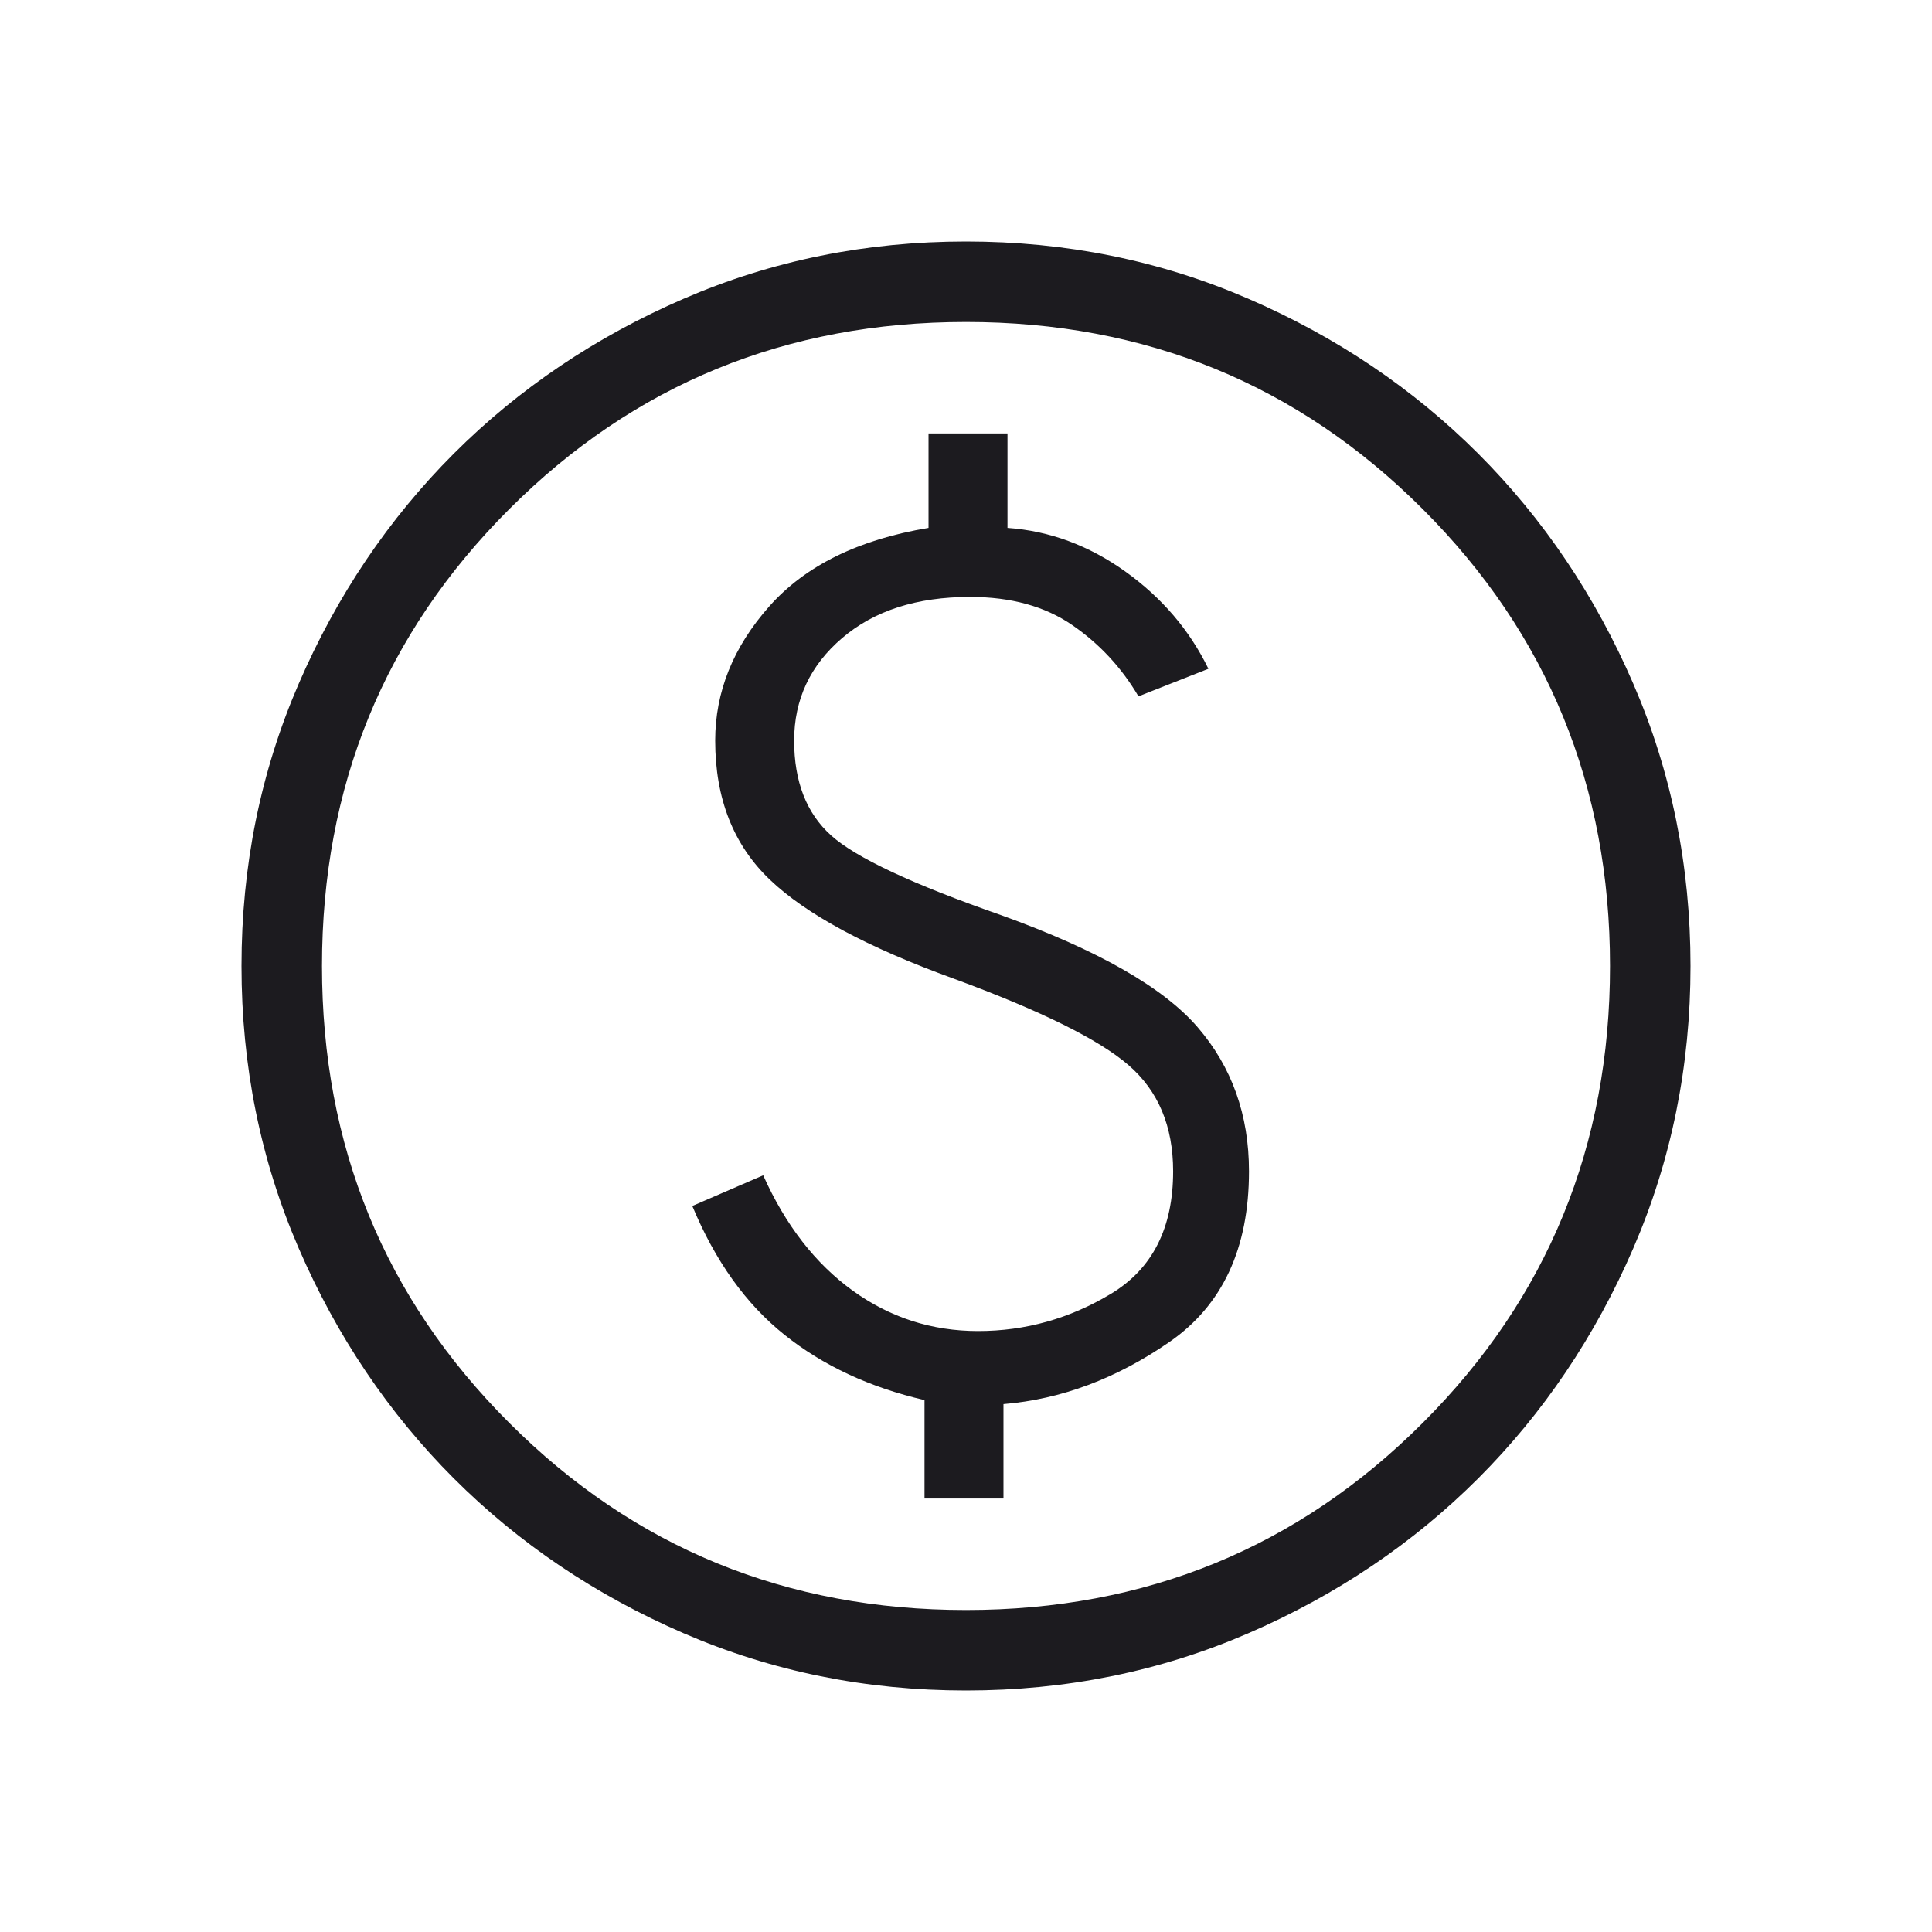 <svg xmlns="http://www.w3.org/2000/svg" fill="none" viewBox="0 0 38 38" height="38" width="38">
<mask height="38" width="38" y="0" x="0" maskUnits="userSpaceOnUse" style="mask-type:alpha" id="mask0_2_132">
<rect fill="#D9D9D9" height="38" width="38"></rect>
</mask>
<g mask="url(#mask0_2_132)">
<path fill="#1C1B1F" d="M18.184 29.474H19.737V27.617C20.874 27.522 21.962 27.114 23.004 26.393C24.045 25.672 24.566 24.554 24.566 23.038C24.566 21.929 24.229 20.984 23.555 20.203C22.881 19.421 21.594 18.687 19.694 18.001C17.948 17.392 16.833 16.869 16.348 16.433C15.863 15.997 15.62 15.375 15.62 14.567C15.62 13.759 15.935 13.086 16.566 12.548C17.196 12.01 18.034 11.741 19.079 11.741C19.883 11.741 20.553 11.925 21.089 12.294C21.625 12.662 22.059 13.13 22.392 13.696L23.768 13.154C23.397 12.393 22.852 11.755 22.135 11.242C21.417 10.728 20.644 10.442 19.816 10.383V8.525H18.263V10.383C16.883 10.612 15.838 11.127 15.13 11.927C14.421 12.727 14.067 13.607 14.067 14.567C14.067 15.705 14.425 16.617 15.141 17.301C15.856 17.985 17.064 18.635 18.762 19.25C20.466 19.877 21.61 20.443 22.196 20.949C22.781 21.454 23.074 22.15 23.074 23.038C23.074 24.152 22.668 24.954 21.855 25.445C21.042 25.935 20.169 26.18 19.238 26.18C18.326 26.18 17.503 25.914 16.77 25.384C16.036 24.853 15.45 24.097 15.011 23.117L13.617 23.72C14.067 24.804 14.672 25.649 15.43 26.254C16.188 26.86 17.106 27.288 18.184 27.538V29.474ZM19 33.25C17.033 33.25 15.183 32.875 13.449 32.125C11.716 31.375 10.207 30.358 8.924 29.076C7.642 27.793 6.625 26.284 5.875 24.551C5.125 22.817 4.75 20.967 4.75 19C4.75 17.033 5.125 15.183 5.875 13.449C6.625 11.716 7.642 10.207 8.924 8.924C10.207 7.642 11.716 6.625 13.449 5.875C15.183 5.125 17.033 4.75 19 4.75C20.967 4.75 22.817 5.125 24.551 5.875C26.284 6.625 27.793 7.642 29.076 8.924C30.358 10.207 31.375 11.716 32.125 13.449C32.875 15.183 33.25 17.033 33.25 19C33.25 20.967 32.875 22.817 32.125 24.551C31.375 26.284 30.358 27.793 29.076 29.076C27.793 30.358 26.284 31.375 24.551 32.125C22.817 32.875 20.967 33.25 19 33.25ZM19 31.667C22.536 31.667 25.531 30.44 27.985 27.985C30.44 25.531 31.667 22.536 31.667 19C31.667 15.464 30.44 12.469 27.985 10.015C25.531 7.56 22.536 6.333 19 6.333C15.464 6.333 12.469 7.56 10.015 10.015C7.56 12.469 6.333 15.464 6.333 19C6.333 22.536 7.56 25.531 10.015 27.985C12.469 30.44 15.464 31.667 19 31.667Z"></path>
</g>
</svg>
